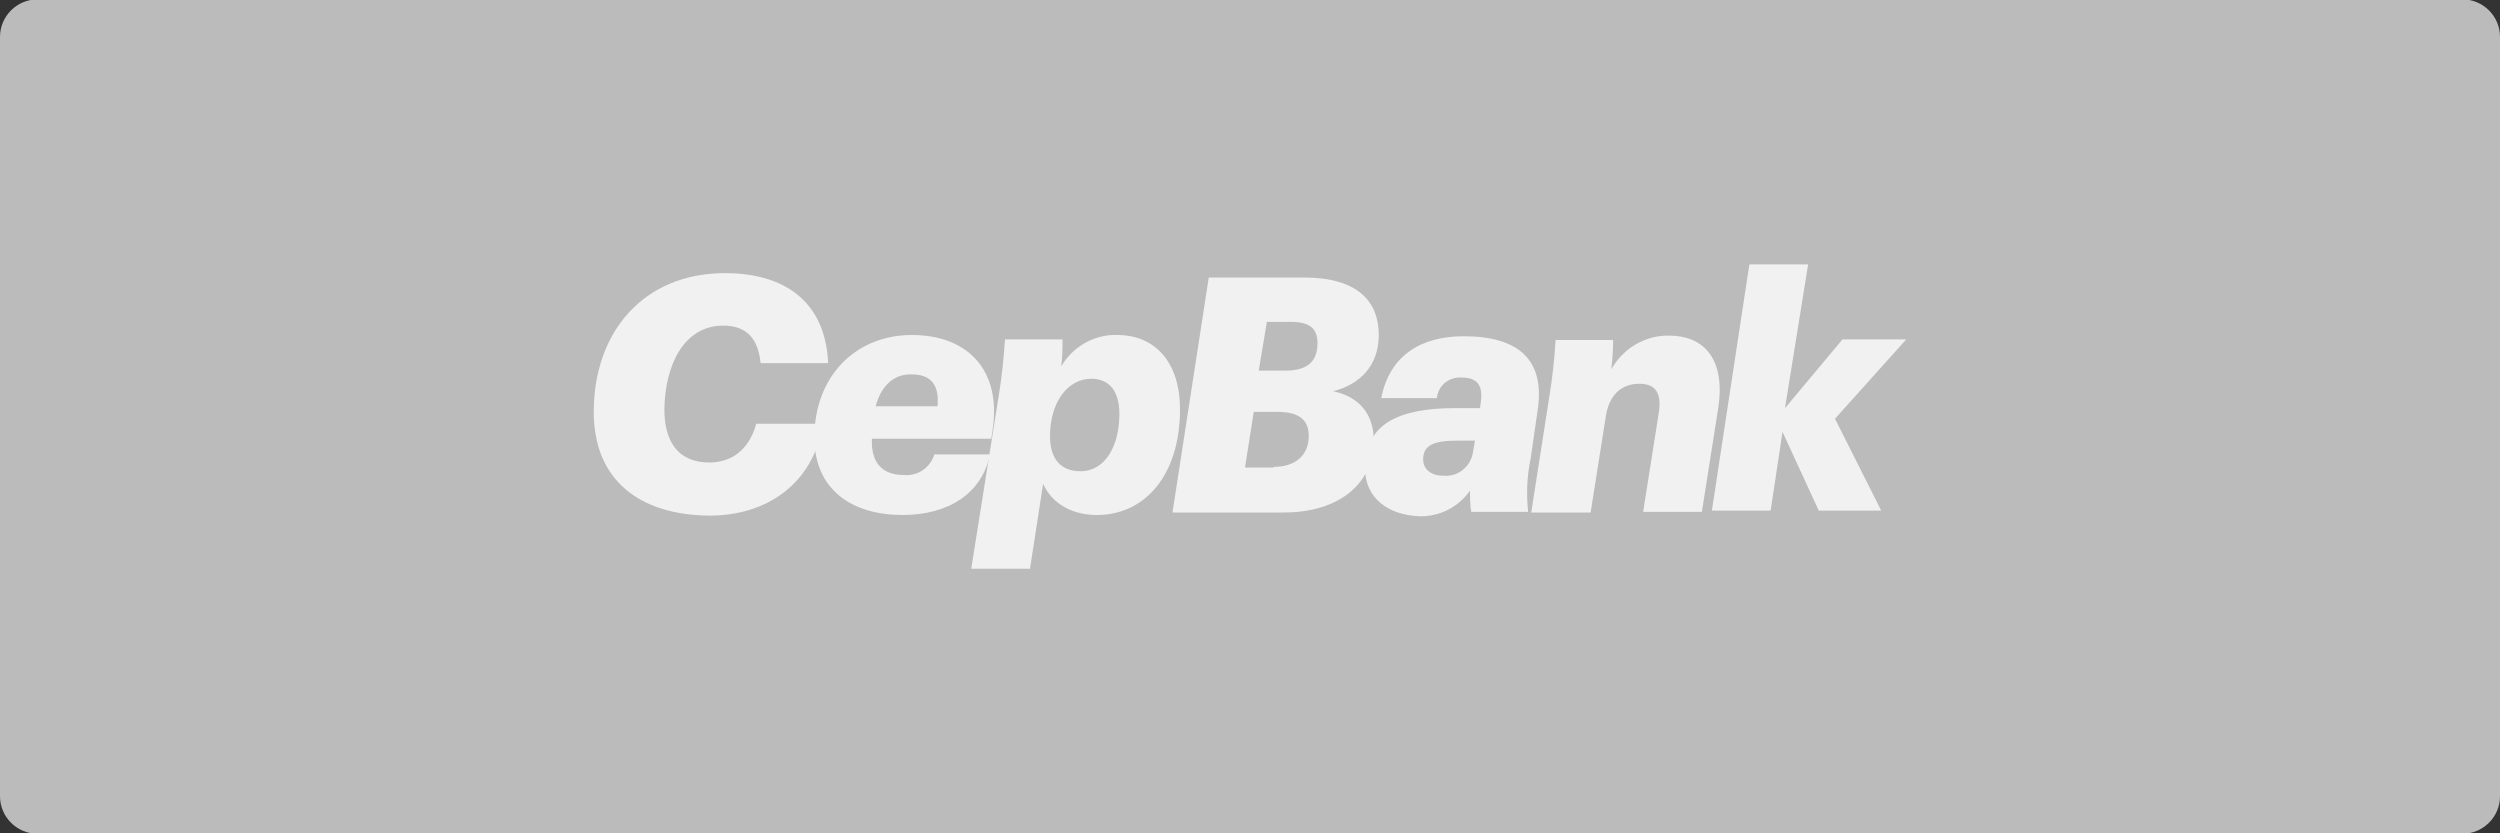 <?xml version="1.0" encoding="utf-8"?>
<!-- Generator: Adobe Illustrator 25.4.1, SVG Export Plug-In . SVG Version: 6.00 Build 0)  -->
<svg version="1.1"
	 id="svg2" sodipodi:docname="Deposit-Logo-Master-File_[D]Tom Horn-A-light-01.eps" xmlns:cc="http://creativecommons.org/ns#" xmlns:dc="http://purl.org/dc/elements/1.1/" xmlns:inkscape="http://www.inkscape.org/namespaces/inkscape" xmlns:rdf="http://www.w3.org/1999/02/22-rdf-syntax-ns#" xmlns:sodipodi="http://sodipodi.sourceforge.net/DTD/sodipodi-0.dtd" xmlns:svg="http://www.w3.org/2000/svg"
	 xmlns="http://www.w3.org/2000/svg" xmlns:xlink="http://www.w3.org/1999/xlink" x="0px" y="0px" viewBox="0 0 400 133.3"
	 style="enable-background:new 0 0 400 133.3;" xml:space="preserve">
<rect x="0" y="0" width="400" height="133.3" fill="#333333" stroke="none"/>
<style type="text/css">
	.st0{fill:#28272A;}
	.st1{fill:#BBBBBB;}
	.st2{fill:#232121;}
	.st3{fill:#F1F1F1;}
	.st4{fill:#6AC21E;}
	.st5{fill:#7C7D7F;}
</style>
<path class="st1" d="M394,133.4H6c-3.3,0-6-2.7-6-6V5.9c0-3.3,2.7-6,6-6h388c3.3,0,6,2.7,6,6v121.5C400,130.7,397.3,133.4,394,133.4
	z"/>
<g>
	<path class="st3" d="M95,65.9c0-12.8,8-22.2,21-22.2c9.8,0,16.1,4.8,16.5,14.4h-10.8c-0.4-3.9-2.2-6-6-6c-6.2,0-9.3,6.2-9.4,13.4
		c0,4.9,2,8.5,7.2,8.5c3.7,0,6.4-2.2,7.5-6.2h10.7c-1.6,9.7-9.1,14.7-18.2,14.7C102.3,82.4,95,76.8,95,65.9z"/>
	<path class="st3" d="M144.6,76c2.2,0.2,4.2-1.1,4.9-3.3h8.9c-1.3,6.3-6.7,9.7-14,9.7c-7.9,0-14.1-3.9-14.1-12.4
		c0-9.8,6.6-16.4,15.6-16.4s14.4,5.7,12.9,15.3l-0.2,1.3h-19.1v0.2C139.4,73.6,140.8,76,144.6,76z M140.1,65h9.9
		c0.3-3.1-0.8-5.1-4.1-5.1C143.4,59.8,141.1,61.3,140.1,65z"/>
	<path class="st3" d="M188.8,65.5c0,10.5-5.6,16.9-13.3,16.9c-4.4,0-7.4-2.2-8.6-5L164.8,91h-9.4l4.4-27.7c0.5-3,0.8-6,1-9h9.2
		c0,1.4,0,2.8-0.2,4.3c1.9-3.2,5.4-5.2,9.2-5C184.6,53.7,188.8,57.7,188.8,65.5z M179.1,66.2c0-3.6-1.6-5.6-4.5-5.6
		c-3.8,0-6.6,3.8-6.6,9.2c0,3.6,1.7,5.6,4.9,5.6C176.6,75.4,179.1,71.7,179.1,66.2L179.1,66.2z"/>
	<path class="st3" d="M193.4,44.4h15.2c8.6,0,12,3.8,12,9.2c0,4.9-3,7.9-7.3,9c3.8,0.8,6.5,3.3,6.5,7.9c0,6.9-5.6,11.5-14.4,11.5
		h-17.8L193.4,44.4z M203.8,74.7c3.6,0,5.6-2,5.6-4.9c0-2.6-1.5-3.9-5-3.9h-3.8l-1.4,8.9H203.8z M205.7,59.3c3.5,0,5.1-1.5,5.1-4.4
		c0-2.4-1.3-3.4-4.3-3.4h-3.8l-1.3,7.8H205.7z"/>
	<path class="st3" d="M218.4,74.9c0-7.2,5.6-9.6,14.4-9.6h4l0.1-0.7c0.4-2.6-0.2-4.2-3.1-4.2c-2-0.1-3.7,1.3-3.9,3.3H221
		c1.3-6.7,6.2-9.9,13.2-9.9c8.8,0,13.1,3.8,11.8,12l-1.1,7.6c-0.6,2.8-0.7,5.7-0.4,8.5h-9.1c-0.2-1.1-0.2-2.3-0.2-3.4
		c-1.8,2.6-4.9,4.2-8.1,4.1C222.1,82.4,218.4,79.7,218.4,74.9z M235.7,72.2l0.3-1.7h-2.9c-3.8,0-5.4,0.8-5.4,3
		c0,1.4,1.1,2.6,3.1,2.6C233.3,76.4,235.4,74.6,235.7,72.2L235.7,72.2z"/>
	<path class="st3" d="M247.9,63.4c0.5-3,0.8-6,1-9h9.2c0,1.6-0.1,3.1-0.3,4.7c1.9-3.4,5.5-5.5,9.3-5.4c5.2,0,9.1,3.4,7.8,11.7
		l-2.6,16.5h-9.4l2.5-15.8c0.5-3.2-0.5-4.7-3.1-4.7c-2.9,0-4.9,1.8-5.4,5.4l-2.4,15.2H245L247.9,63.4z"/>
	<path class="st3" d="M279.9,42.3h9.4l-3.7,23l9.2-11H305l-11.4,12.7l7.4,14.7H291l-5.8-12.6l-1.9,12.6h-9.4L279.9,42.3z"/>
</g>
</svg>
